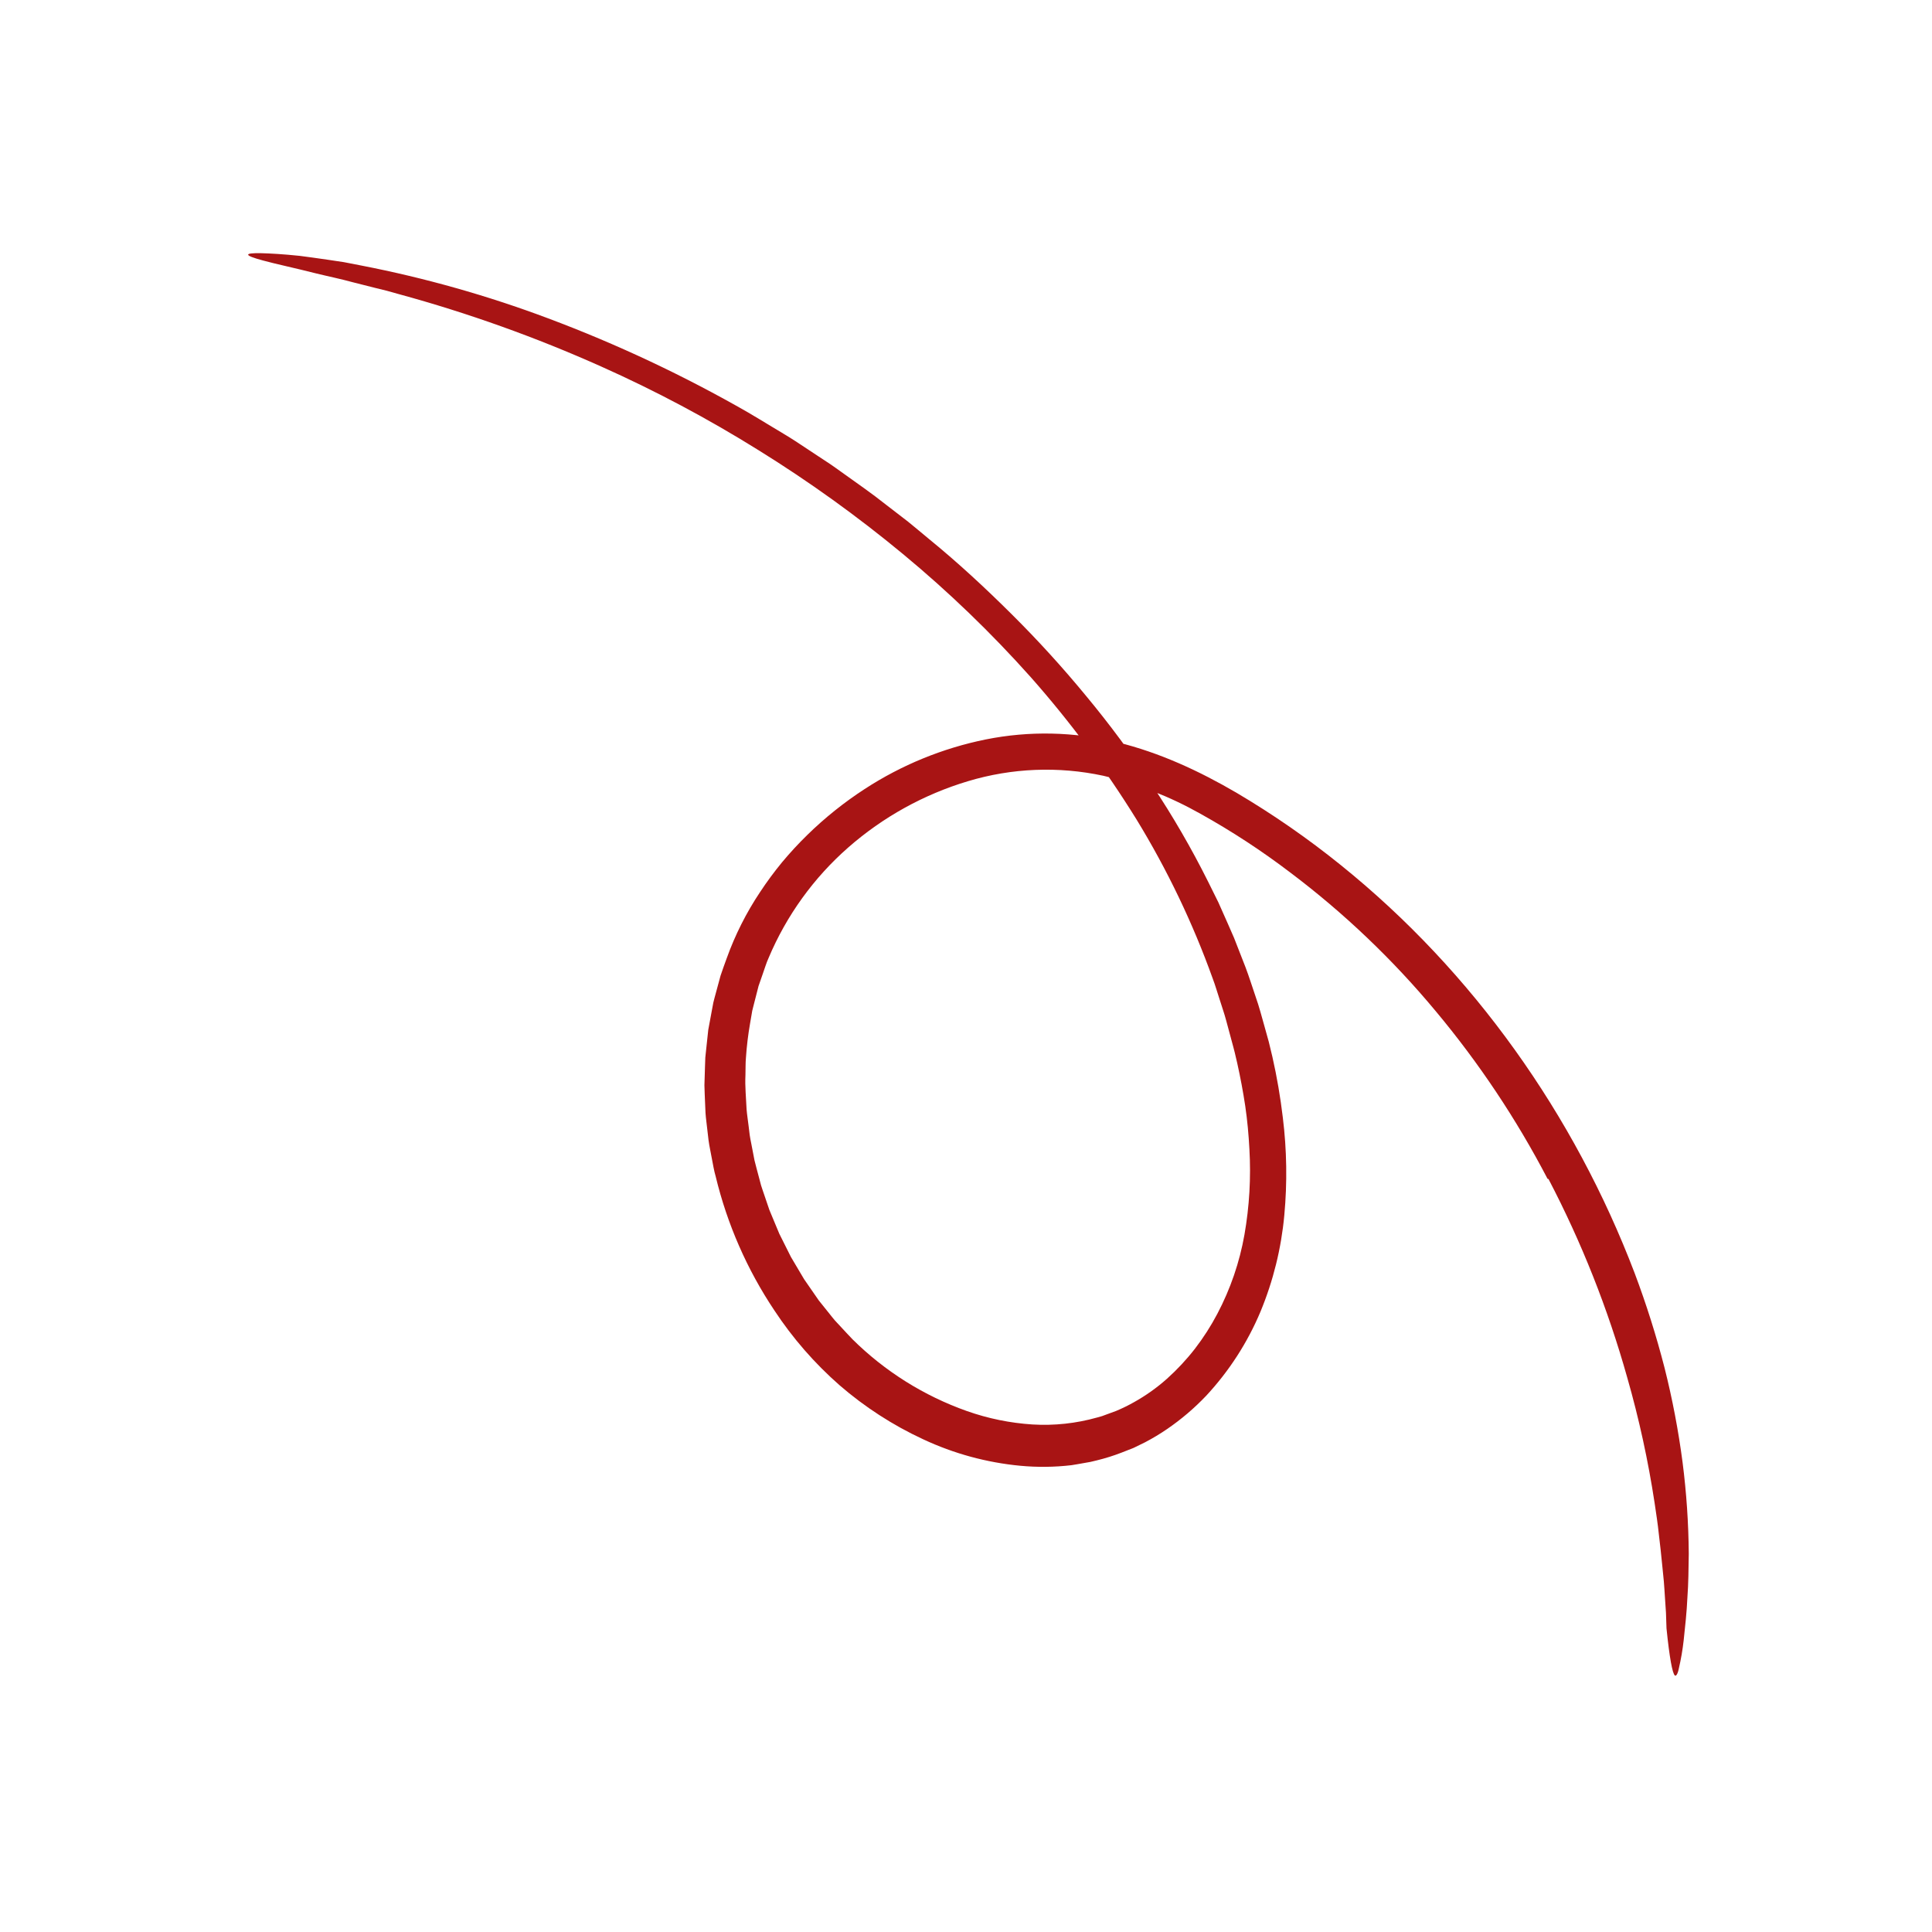 <svg width="243" height="243" viewBox="0 0 243 243" fill="none" xmlns="http://www.w3.org/2000/svg">
<path d="M194.646 148.267C190.734 140.763 186.025 133.702 180.601 127.205C175.182 120.684 169.023 114.815 162.249 109.715C158.674 106.996 154.909 104.535 150.985 102.351C147.156 100.191 143.043 98.582 138.765 97.571C133.129 96.36 127.277 96.595 121.755 98.254C116.192 99.921 111.053 102.766 106.687 106.595C102.343 110.407 98.92 115.154 96.674 120.48C96.375 121.127 96.183 121.826 95.936 122.498L95.583 123.515L95.406 124.022L95.273 124.544L94.739 126.632C94.696 126.806 94.645 126.978 94.609 127.154L94.519 127.686L94.337 128.749C94.09 130.167 93.918 131.597 93.822 133.033C93.755 133.75 93.785 134.474 93.76 135.194C93.728 135.915 93.736 136.636 93.781 137.356L93.902 139.518C93.961 140.237 94.08 140.952 94.163 141.669L94.293 142.745C94.335 143.103 94.424 143.455 94.487 143.811L94.897 145.941C95.065 146.645 95.266 147.341 95.447 148.041L95.724 149.09C95.828 149.437 95.955 149.776 96.069 150.12L96.768 152.176L97.603 154.18L98.021 155.182L98.507 156.152L99.478 158.093L100.583 159.959L101.136 160.892L101.752 161.783L102.984 163.563L104.337 165.251C104.565 165.529 104.78 165.82 105.018 166.09L105.754 166.88C106.247 167.403 106.726 167.943 107.228 168.454C111.302 172.488 116.218 175.57 121.623 177.481C124.273 178.416 127.04 178.982 129.844 179.164C132.591 179.331 135.347 179.035 137.995 178.288C138.403 178.19 138.803 178.06 139.191 177.9L140.372 177.467C141.147 177.143 141.903 176.774 142.634 176.36C144.118 175.533 145.507 174.545 146.776 173.415C148.059 172.264 149.237 171.001 150.294 169.639C151.358 168.257 152.301 166.786 153.114 165.243C154.76 162.12 155.911 158.76 156.524 155.284C157.144 151.739 157.353 148.134 157.147 144.541C157.051 142.73 156.887 140.914 156.622 139.104C156.35 137.295 156.009 135.492 155.61 133.696L155.295 132.352C155.187 131.905 155.058 131.461 154.941 131.015L154.221 128.343C153.986 127.45 153.669 126.581 153.398 125.699C153.105 124.823 152.859 123.932 152.528 123.069C150.024 116.094 146.814 109.392 142.947 103.07C139.033 96.745 134.589 90.763 129.662 85.191C124.699 79.624 119.321 74.442 113.575 69.687C107.823 64.924 101.752 60.559 95.404 56.623C89.06 52.666 82.45 49.151 75.622 46.102C67.377 42.413 58.859 39.366 50.145 36.989L48.632 36.566C48.136 36.444 47.65 36.325 47.175 36.208L44.46 35.522C42.741 35.051 41.167 34.738 39.762 34.39C36.952 33.676 34.743 33.221 33.062 32.76C30.613 32.102 30.65 31.803 32.842 31.845C33.937 31.873 35.574 31.958 37.697 32.181C38.754 32.317 39.931 32.48 41.23 32.669L43.261 32.974C43.961 33.109 44.689 33.251 45.446 33.398C53.437 34.951 61.285 37.168 68.908 40.027C77.614 43.287 86.039 47.252 94.1 51.882C95.103 52.466 96.091 53.078 97.087 53.674C98.075 54.282 99.087 54.855 100.057 55.493L102.963 57.412L104.417 58.37C104.899 58.694 105.365 59.041 105.839 59.375C107.724 60.73 109.64 62.044 111.456 63.492L114.215 65.617C115.117 66.347 116.002 67.098 116.897 67.837C120.495 70.773 123.908 73.936 127.203 77.212C130.506 80.489 133.641 83.93 136.597 87.523C139.576 91.108 142.353 94.857 144.915 98.751C147.505 102.642 149.852 106.691 151.941 110.872L152.804 112.613L153.237 113.487L153.634 114.379C154.16 115.573 154.702 116.765 155.217 117.971C155.695 119.194 156.173 120.418 156.651 121.643C157.118 122.873 157.506 124.132 157.933 125.375C158.377 126.613 158.697 127.888 159.058 129.146C159.233 129.777 159.408 130.406 159.583 131.035C159.736 131.67 159.888 132.304 160.04 132.936C160.609 135.454 161.046 138 161.349 140.563C161.853 144.642 161.916 148.764 161.535 152.856C161.152 157.021 160.143 161.104 158.542 164.968C156.903 168.875 154.586 172.462 151.699 175.564C150.22 177.119 148.581 178.515 146.811 179.728C145.919 180.34 144.991 180.898 144.033 181.4L142.571 182.115L141.055 182.709C140.042 183.101 139.005 183.426 137.95 183.682C137.427 183.824 136.897 183.934 136.361 184.013C135.827 184.105 135.294 184.207 134.76 184.287C132.622 184.537 130.463 184.56 128.32 184.358C124.091 183.956 119.962 182.83 116.115 181.029C112.305 179.264 108.762 176.972 105.588 174.222C102.449 171.469 99.695 168.306 97.398 164.819C93.963 159.681 91.463 153.975 90.015 147.965C89.798 147.225 89.682 146.46 89.531 145.703C89.395 144.943 89.223 144.19 89.119 143.425L88.851 141.122C88.814 140.738 88.75 140.356 88.736 139.969L88.686 138.81C88.658 138.037 88.613 137.264 88.6 136.491L88.671 134.169L88.712 133.008L88.834 131.851L89.082 129.538L89.506 127.247L89.72 126.103C89.808 125.724 89.918 125.351 90.016 124.975L90.626 122.724C90.864 121.984 91.146 121.257 91.405 120.523C92.46 117.585 93.871 114.788 95.605 112.192C96.461 110.895 97.384 109.645 98.371 108.445C99.364 107.255 100.416 106.116 101.525 105.032C103.735 102.867 106.156 100.928 108.751 99.243C113.39 96.221 118.559 94.104 123.985 93.005C129.452 91.907 135.093 92.025 140.51 93.352C145.885 94.665 150.87 96.995 155.503 99.699C160.108 102.419 164.508 105.47 168.668 108.83C185.309 122.244 198.022 140.237 205.594 160.114C207.067 164.026 208.327 168.015 209.367 172.064C210.35 175.971 211.105 179.932 211.628 183.926C212.117 187.742 212.377 191.584 212.407 195.431C212.377 197.306 212.369 199.15 212.233 200.966C212.152 202.781 211.954 204.564 211.767 206.311C211.635 207.493 211.435 208.666 211.165 209.824C211.021 210.564 210.801 210.863 210.659 210.734C210.347 210.476 209.979 208.48 209.606 204.803C209.584 204.154 209.562 203.503 209.54 202.85C209.497 202.198 209.453 201.544 209.409 200.889C209.363 200.234 209.331 199.577 209.273 198.921C209.208 198.265 209.142 197.608 209.077 196.949C208.956 195.632 208.8 194.314 208.646 192.992C208.513 191.668 208.302 190.349 208.109 189.025C207.299 183.707 206.151 178.447 204.671 173.276C202.245 164.627 198.925 156.255 194.764 148.295C194.724 148.288 194.685 148.278 194.646 148.267Z" fill="#A81414"/>
</svg>
